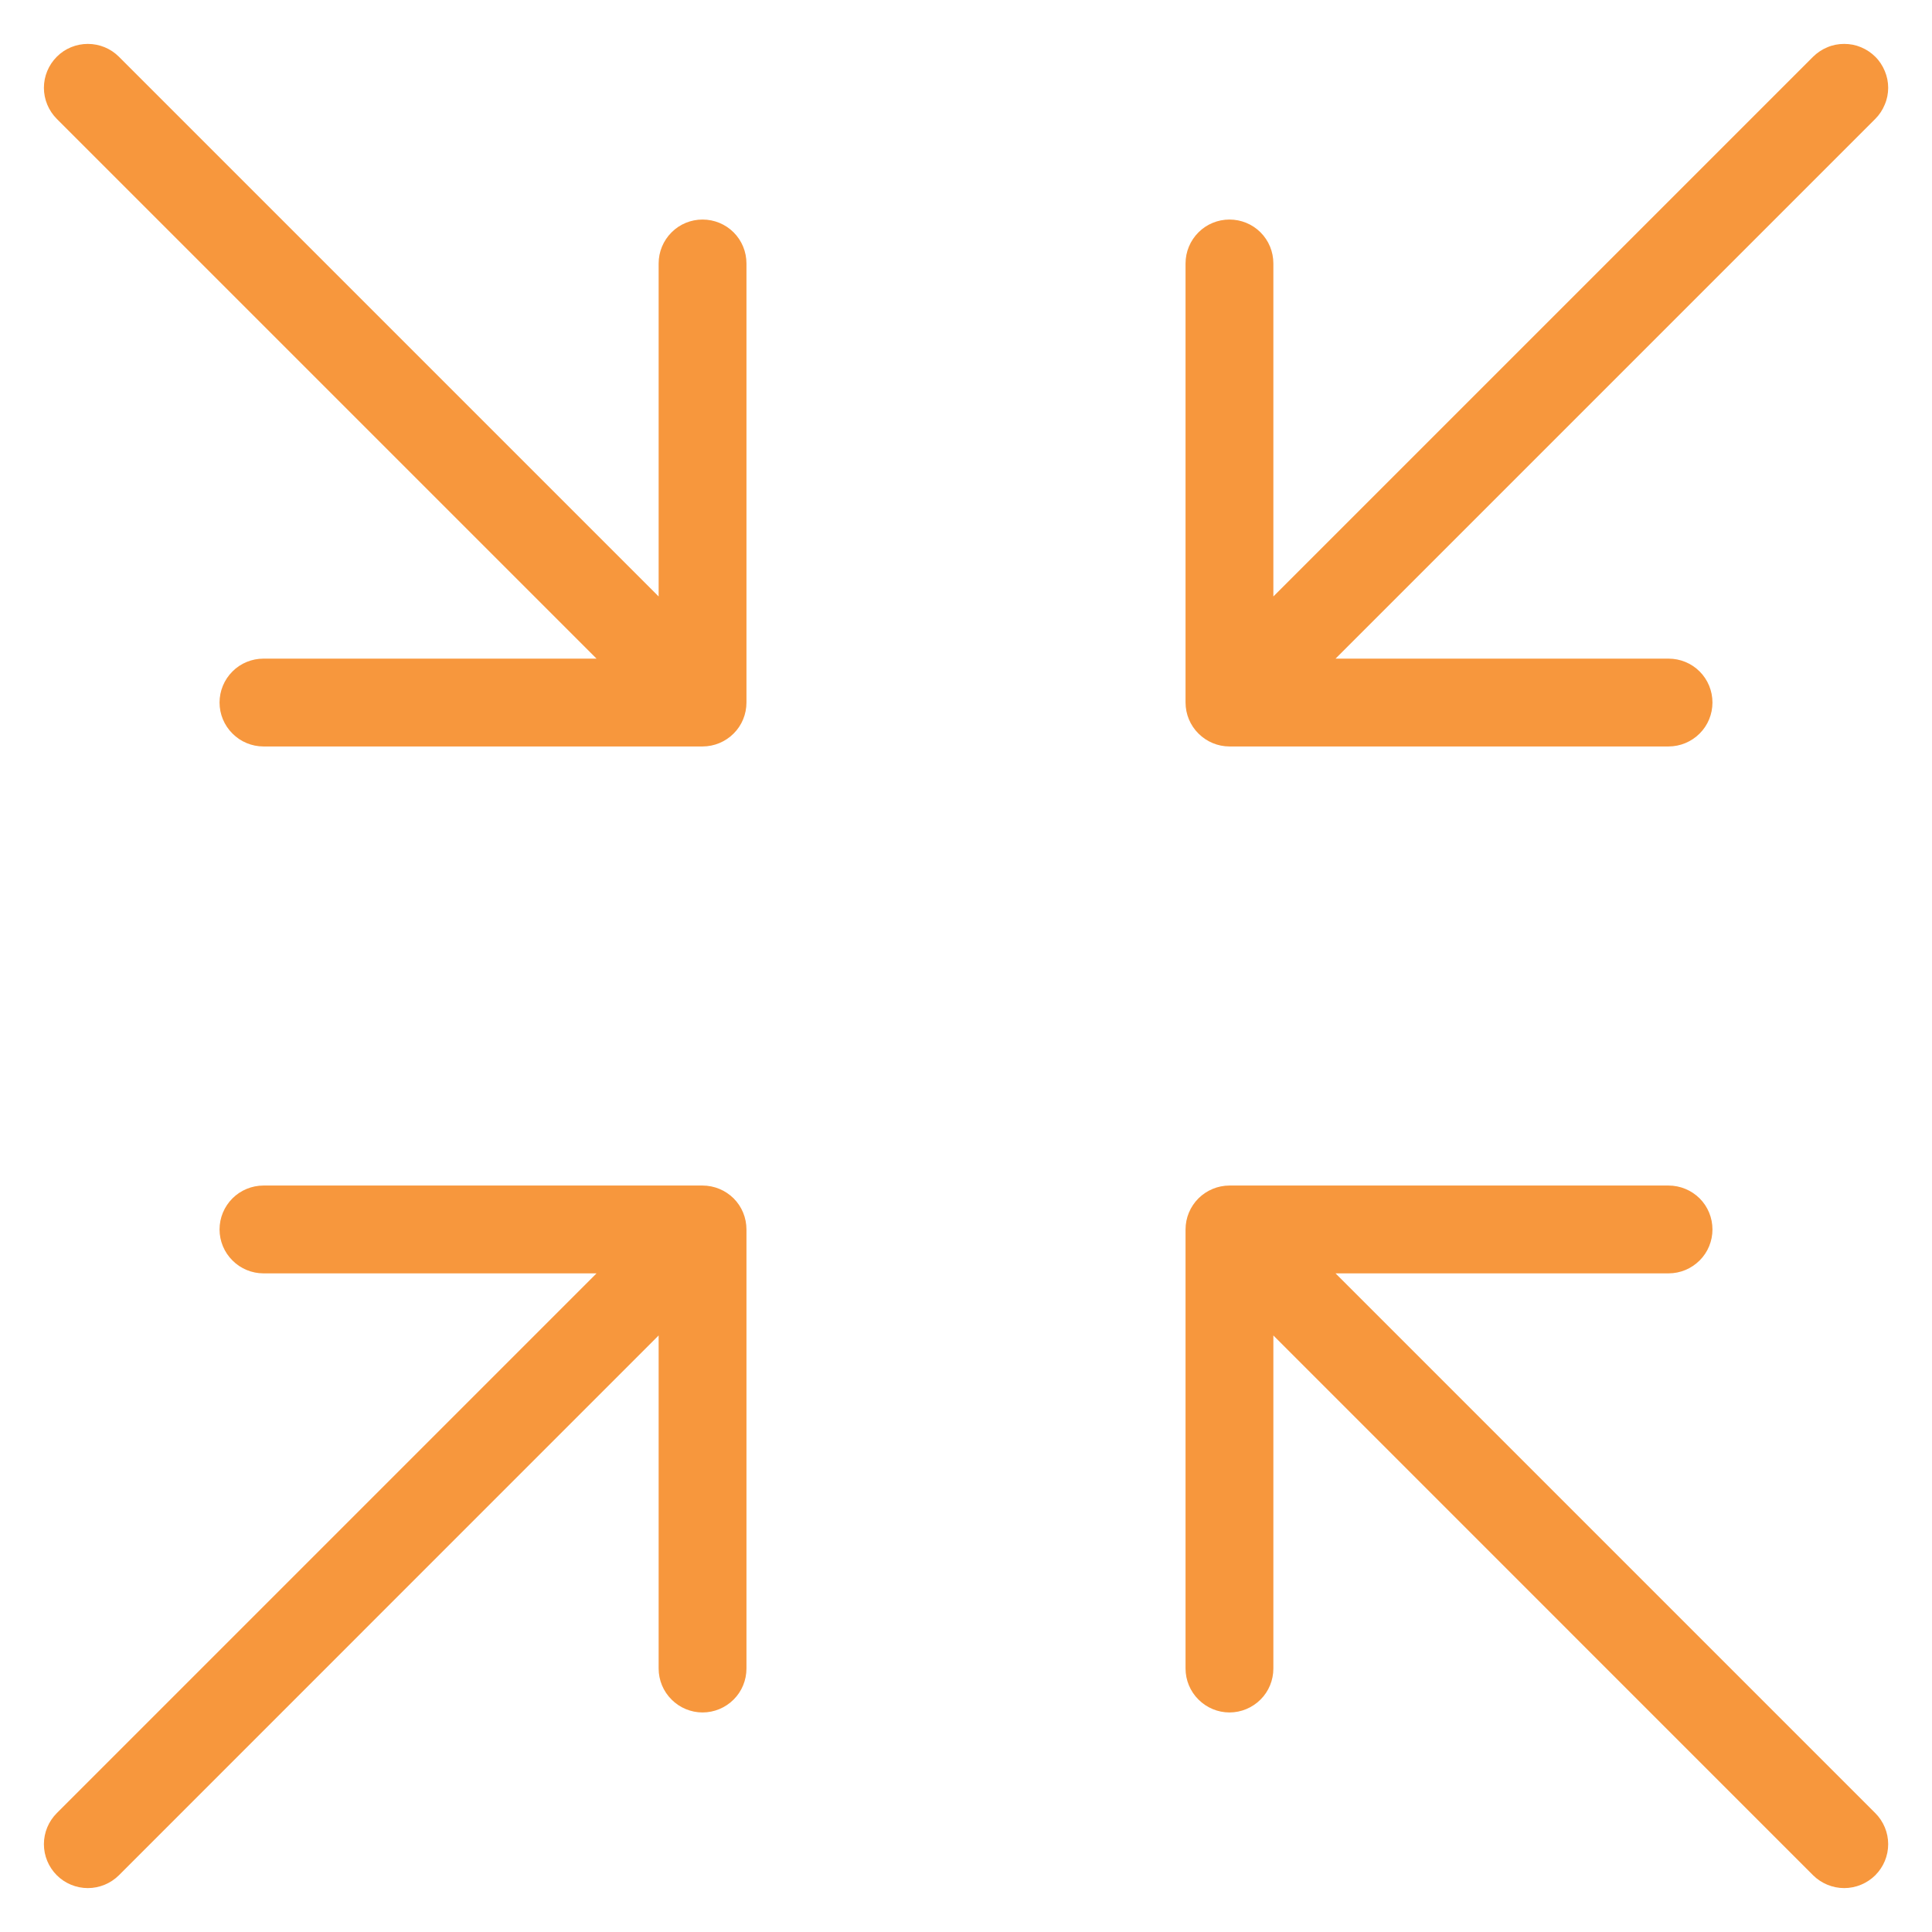 <svg width="22" height="22" viewBox="0 0 22 22" fill="none" xmlns="http://www.w3.org/2000/svg">
<path d="M13.5 8V3C13.5 2.867 13.553 2.74 13.647 2.646C13.741 2.552 13.868 2.5 14 2.5C14.133 2.5 14.26 2.552 14.354 2.646C14.448 2.74 14.5 2.867 14.5 3V6.792L20.646 0.646C20.693 0.6 20.748 0.563 20.809 0.538C20.869 0.512 20.935 0.5 21 0.5C21.066 0.5 21.131 0.512 21.192 0.538C21.252 0.563 21.308 0.6 21.354 0.646C21.401 0.692 21.437 0.748 21.462 0.808C21.488 0.869 21.501 0.934 21.501 1C21.501 1.065 21.488 1.131 21.462 1.191C21.437 1.252 21.401 1.307 21.354 1.354L15.208 7.5H19C19.133 7.5 19.26 7.552 19.354 7.646C19.448 7.74 19.5 7.867 19.5 8C19.5 8.132 19.448 8.26 19.354 8.353C19.26 8.447 19.133 8.5 19 8.5H14C13.868 8.5 13.741 8.447 13.647 8.353C13.553 8.26 13.5 8.132 13.5 8ZM8 13.5H3C2.868 13.5 2.74 13.553 2.647 13.646C2.553 13.74 2.5 13.867 2.5 14C2.5 14.132 2.553 14.26 2.647 14.353C2.74 14.447 2.868 14.5 3 14.5H6.793L0.647 20.646C0.553 20.74 0.5 20.867 0.5 21C0.5 21.133 0.553 21.26 0.647 21.354C0.74 21.447 0.868 21.5 1 21.5C1.133 21.5 1.26 21.447 1.354 21.354L7.5 15.207V19C7.5 19.132 7.553 19.26 7.647 19.353C7.74 19.447 7.868 19.5 8 19.5C8.133 19.5 8.26 19.447 8.354 19.353C8.448 19.26 8.5 19.132 8.5 19V14C8.5 13.867 8.448 13.74 8.354 13.646C8.26 13.553 8.133 13.5 8 13.5ZM15.208 14.5H19C19.133 14.5 19.26 14.447 19.354 14.353C19.448 14.26 19.5 14.132 19.5 14C19.5 13.867 19.448 13.74 19.354 13.646C19.26 13.553 19.133 13.5 19 13.5H14C13.868 13.5 13.741 13.553 13.647 13.646C13.553 13.74 13.5 13.867 13.5 14V19C13.5 19.132 13.553 19.26 13.647 19.353C13.741 19.447 13.868 19.5 14 19.5C14.133 19.5 14.26 19.447 14.354 19.353C14.448 19.26 14.5 19.132 14.5 19V15.207L20.646 21.354C20.74 21.447 20.868 21.5 21 21.5C21.133 21.5 21.26 21.447 21.354 21.354C21.448 21.26 21.501 21.133 21.501 21C21.501 20.867 21.448 20.74 21.354 20.646L15.208 14.5ZM8 2.5C7.868 2.5 7.74 2.552 7.647 2.646C7.553 2.74 7.5 2.867 7.5 3V6.792L1.354 0.646C1.26 0.552 1.133 0.5 1 0.5C0.868 0.5 0.74 0.552 0.647 0.646C0.553 0.74 0.5 0.867 0.5 1C0.5 1.132 0.553 1.26 0.647 1.354L6.793 7.5H3C2.868 7.5 2.74 7.552 2.647 7.646C2.553 7.74 2.5 7.867 2.5 8C2.5 8.132 2.553 8.26 2.647 8.353C2.74 8.447 2.868 8.5 3 8.5H8C8.133 8.5 8.26 8.447 8.354 8.353C8.448 8.26 8.5 8.132 8.5 8V3C8.5 2.867 8.448 2.74 8.354 2.646C8.26 2.552 8.133 2.5 8 2.5Z" fill="#F7973D"/>
</svg>
